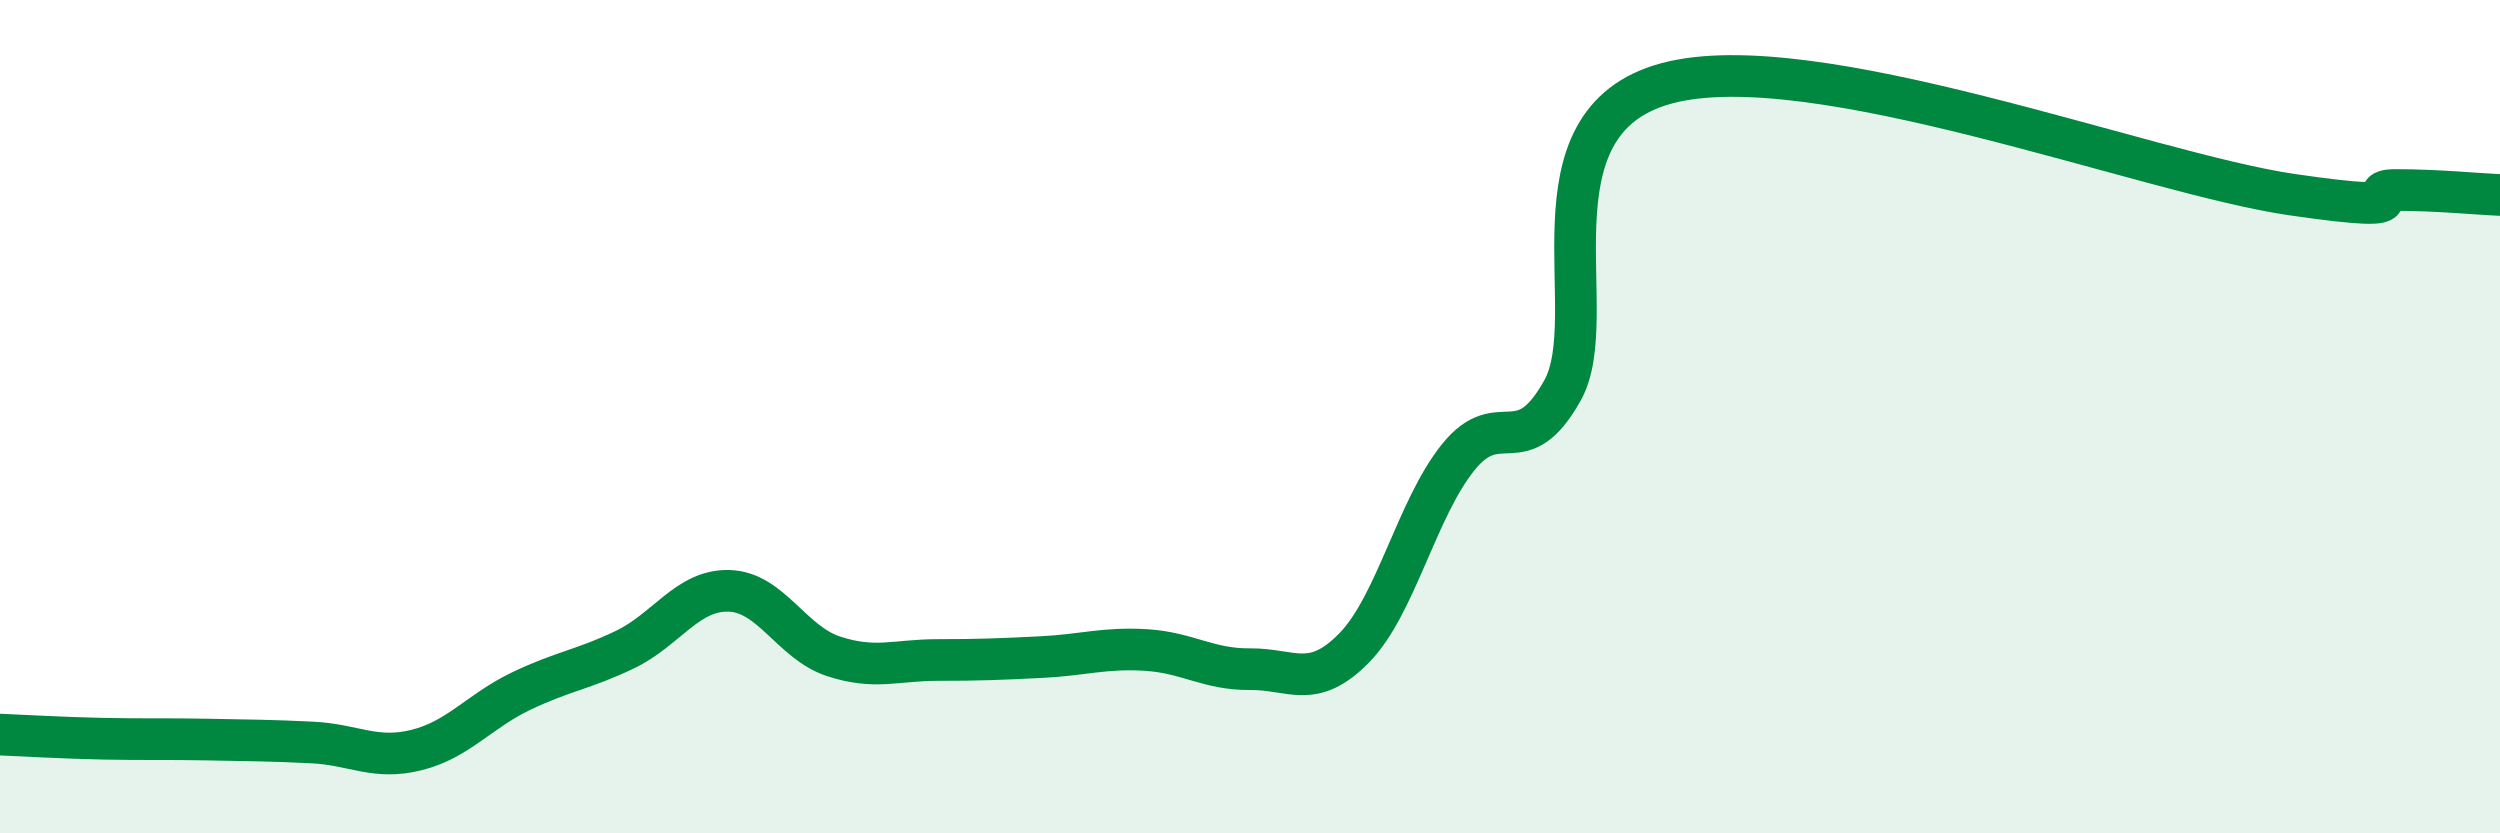 
    <svg width="60" height="20" viewBox="0 0 60 20" xmlns="http://www.w3.org/2000/svg">
      <path
        d="M 0,17.63 C 0.5,17.65 1.5,17.71 2.5,17.73 C 3.5,17.75 4,17.73 5,17.75 C 6,17.77 6.5,17.77 7.5,17.82 C 8.5,17.87 9,18.25 10,18 C 11,17.75 11.5,17.07 12.5,16.59 C 13.5,16.11 14,16.07 15,15.59 C 16,15.11 16.5,14.15 17.5,14.18 C 18.5,14.21 19,15.42 20,15.75 C 21,16.08 21.5,15.84 22.5,15.84 C 23.5,15.84 24,15.82 25,15.77 C 26,15.72 26.5,15.54 27.5,15.6 C 28.5,15.66 29,16.07 30,16.06 C 31,16.05 31.5,16.57 32.5,15.55 C 33.5,14.53 34,12.21 35,10.97 C 36,9.73 36.5,11.16 37.5,9.37 C 38.5,7.58 36.5,2.94 40,2 C 43.5,1.06 51.5,4.16 55,4.67 C 58.5,5.18 56.5,4.56 57.5,4.56 C 58.5,4.56 59.5,4.66 60,4.68L60 20L0 20Z"
        fill="#008740"
        opacity="0.1"
        stroke-linecap="round"
        stroke-linejoin="round"
      />
      <path
        d="M 0,17.63 C 0.5,17.65 1.5,17.71 2.5,17.73 C 3.5,17.75 4,17.73 5,17.75 C 6,17.77 6.5,17.77 7.5,17.82 C 8.5,17.87 9,18.25 10,18 C 11,17.75 11.5,17.07 12.5,16.59 C 13.5,16.11 14,16.07 15,15.59 C 16,15.11 16.5,14.15 17.5,14.18 C 18.5,14.21 19,15.42 20,15.75 C 21,16.08 21.5,15.84 22.5,15.84 C 23.5,15.84 24,15.82 25,15.77 C 26,15.72 26.5,15.54 27.5,15.6 C 28.5,15.66 29,16.07 30,16.06 C 31,16.05 31.5,16.57 32.5,15.55 C 33.5,14.53 34,12.21 35,10.97 C 36,9.73 36.5,11.16 37.5,9.37 C 38.5,7.58 36.5,2.94 40,2 C 43.5,1.06 51.5,4.16 55,4.67 C 58.5,5.18 56.5,4.56 57.5,4.56 C 58.5,4.56 59.5,4.66 60,4.68"
        stroke="#008740"
        stroke-width="1"
        fill="none"
        stroke-linecap="round"
        stroke-linejoin="round"
      />
    </svg>
  